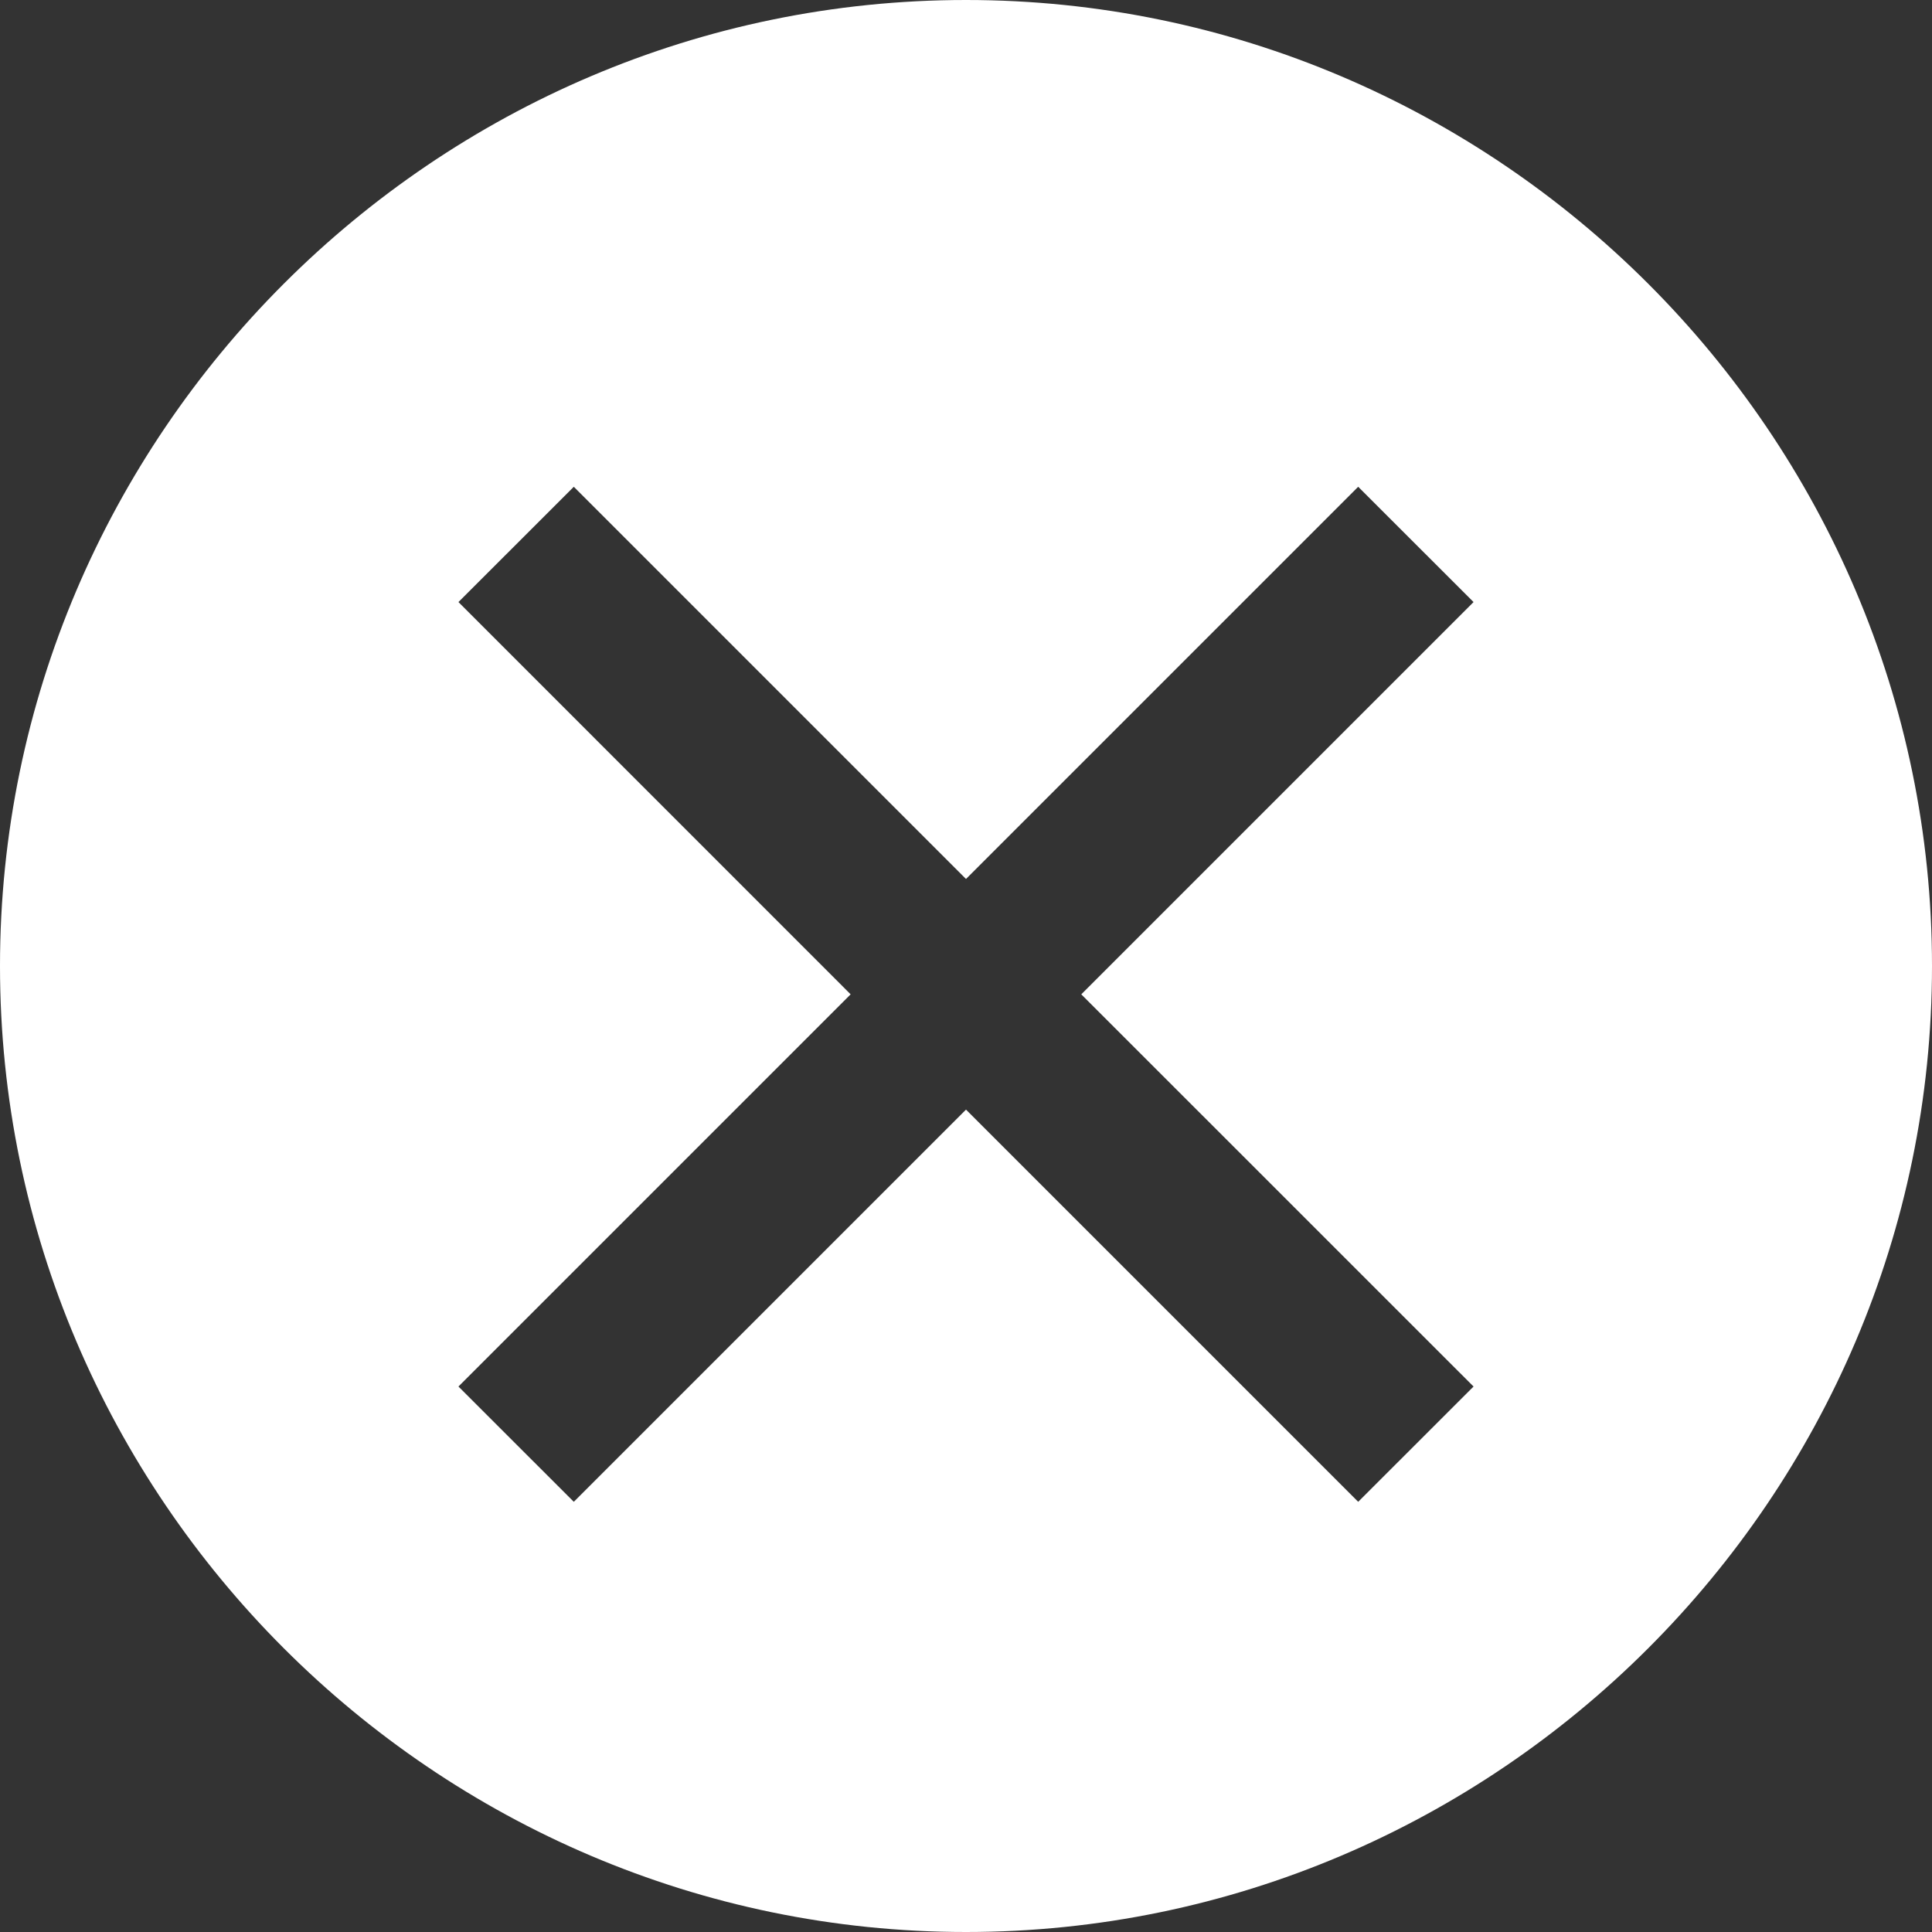 <?xml version="1.0" encoding="UTF-8" standalone="no"?>
<svg width="24px" height="24px" viewBox="0 0 24 24" version="1.1" xmlns="http://www.w3.org/2000/svg" xmlns:xlink="http://www.w3.org/1999/xlink">
    <rect x="0" y="0" width="24" height="24" fill="#333333" stroke="none"/>
    <!-- Generator: Sketch 3.7.2 (28276) - http://www.bohemiancoding.com/sketch -->
    <title>Fill 1</title>
    <desc>Created with Sketch.</desc>
    <defs></defs>
    <g id="Welcome" stroke="none" stroke-width="1" fill="none" fill-rule="evenodd">
        <g id="Notifications" transform="translate(-151, -153)" fill="#FFFFFF">
            <path d="M167.872,171.656 L163,166.784 L158.128,171.656 L156.695,170.224 L161.567,165.352 L156.695,160.479 L158.128,159.047 L163,163.919 L167.872,159.047 L169.305,160.479 L164.432,165.352 L169.305,170.224 L167.872,171.656 Z M163,153 C156.4,153 151,158.4 151,165 C151,171.6 156.4,177 163,177 C169.6,177 175,171.6 175,165 C175,158.4 169.6,153 163,153 L163,153 Z" id="Fill-1"></path>
        </g>
    </g>
</svg>
